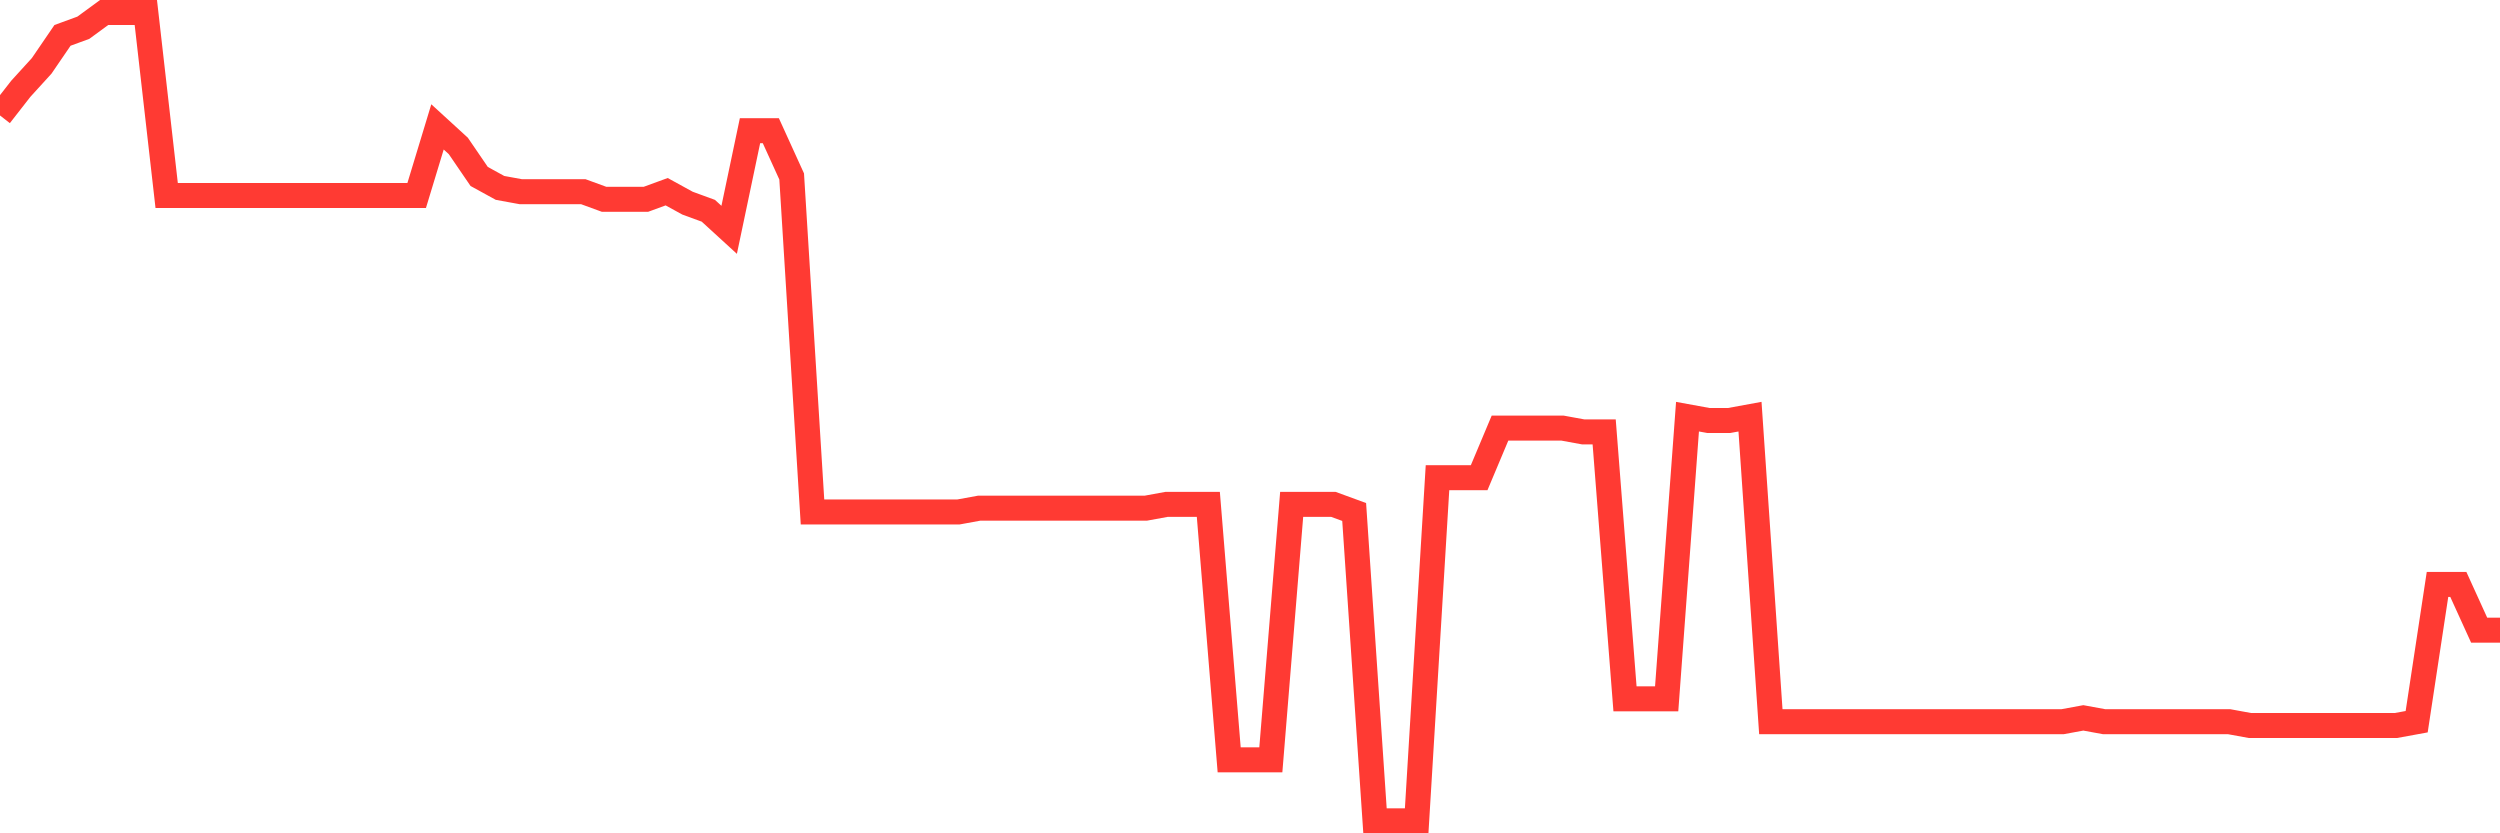 <svg
  xmlns="http://www.w3.org/2000/svg"
  xmlns:xlink="http://www.w3.org/1999/xlink"
  width="120"
  height="40"
  viewBox="0 0 120 40"
  preserveAspectRatio="none"
>
  <polyline
    points="0,5.542 1,4.26 2,3.162 3,1.698 4,1.332 5,0.6 6,0.6 7,0.6 8,9.385 9,9.385 10,9.385 11,9.385 12,9.385 13,9.385 14,9.385 15,9.385 16,9.385 17,9.385 18,9.385 19,9.385 20,9.385 21,6.091 22,7.006 23,8.47 24,9.019 25,9.202 26,9.202 27,9.202 28,9.202 29,9.568 30,9.568 31,9.568 32,9.202 33,9.751 34,10.117 35,11.032 36,6.274 37,6.274 38,8.47 39,24.575 40,24.575 41,24.575 42,24.575 43,24.575 44,24.575 45,24.575 46,24.575 47,24.392 48,24.392 49,24.392 50,24.392 51,24.392 52,24.392 53,24.392 54,24.392 55,24.392 56,24.209 57,24.209 58,24.209 59,36.472 60,36.472 61,36.472 62,24.209 63,24.209 64,24.209 65,24.575 66,39.4 67,39.4 68,39.4 69,22.928 70,22.928 71,22.928 72,20.549 73,20.549 74,20.549 75,20.549 76,20.732 77,20.732 78,33.543 79,33.543 80,33.543 81,20 82,20.183 83,20.183 84,20 85,34.642 86,34.642 87,34.642 88,34.642 89,34.642 90,34.642 91,34.642 92,34.642 93,34.642 94,34.642 95,34.642 96,34.642 97,34.642 98,34.642 99,34.642 100,34.458 101,34.642 102,34.642 103,34.642 104,34.642 105,34.642 106,34.642 107,34.642 108,34.825 109,34.825 110,34.825 111,34.825 112,34.825 113,34.825 114,34.825 115,34.825 116,34.642 117,28.053 118,28.053 119,30.249 120,30.249"
    fill="none"
    stroke="#ff3a33"
    stroke-width="1.2"
  >
  </polyline>
</svg>
